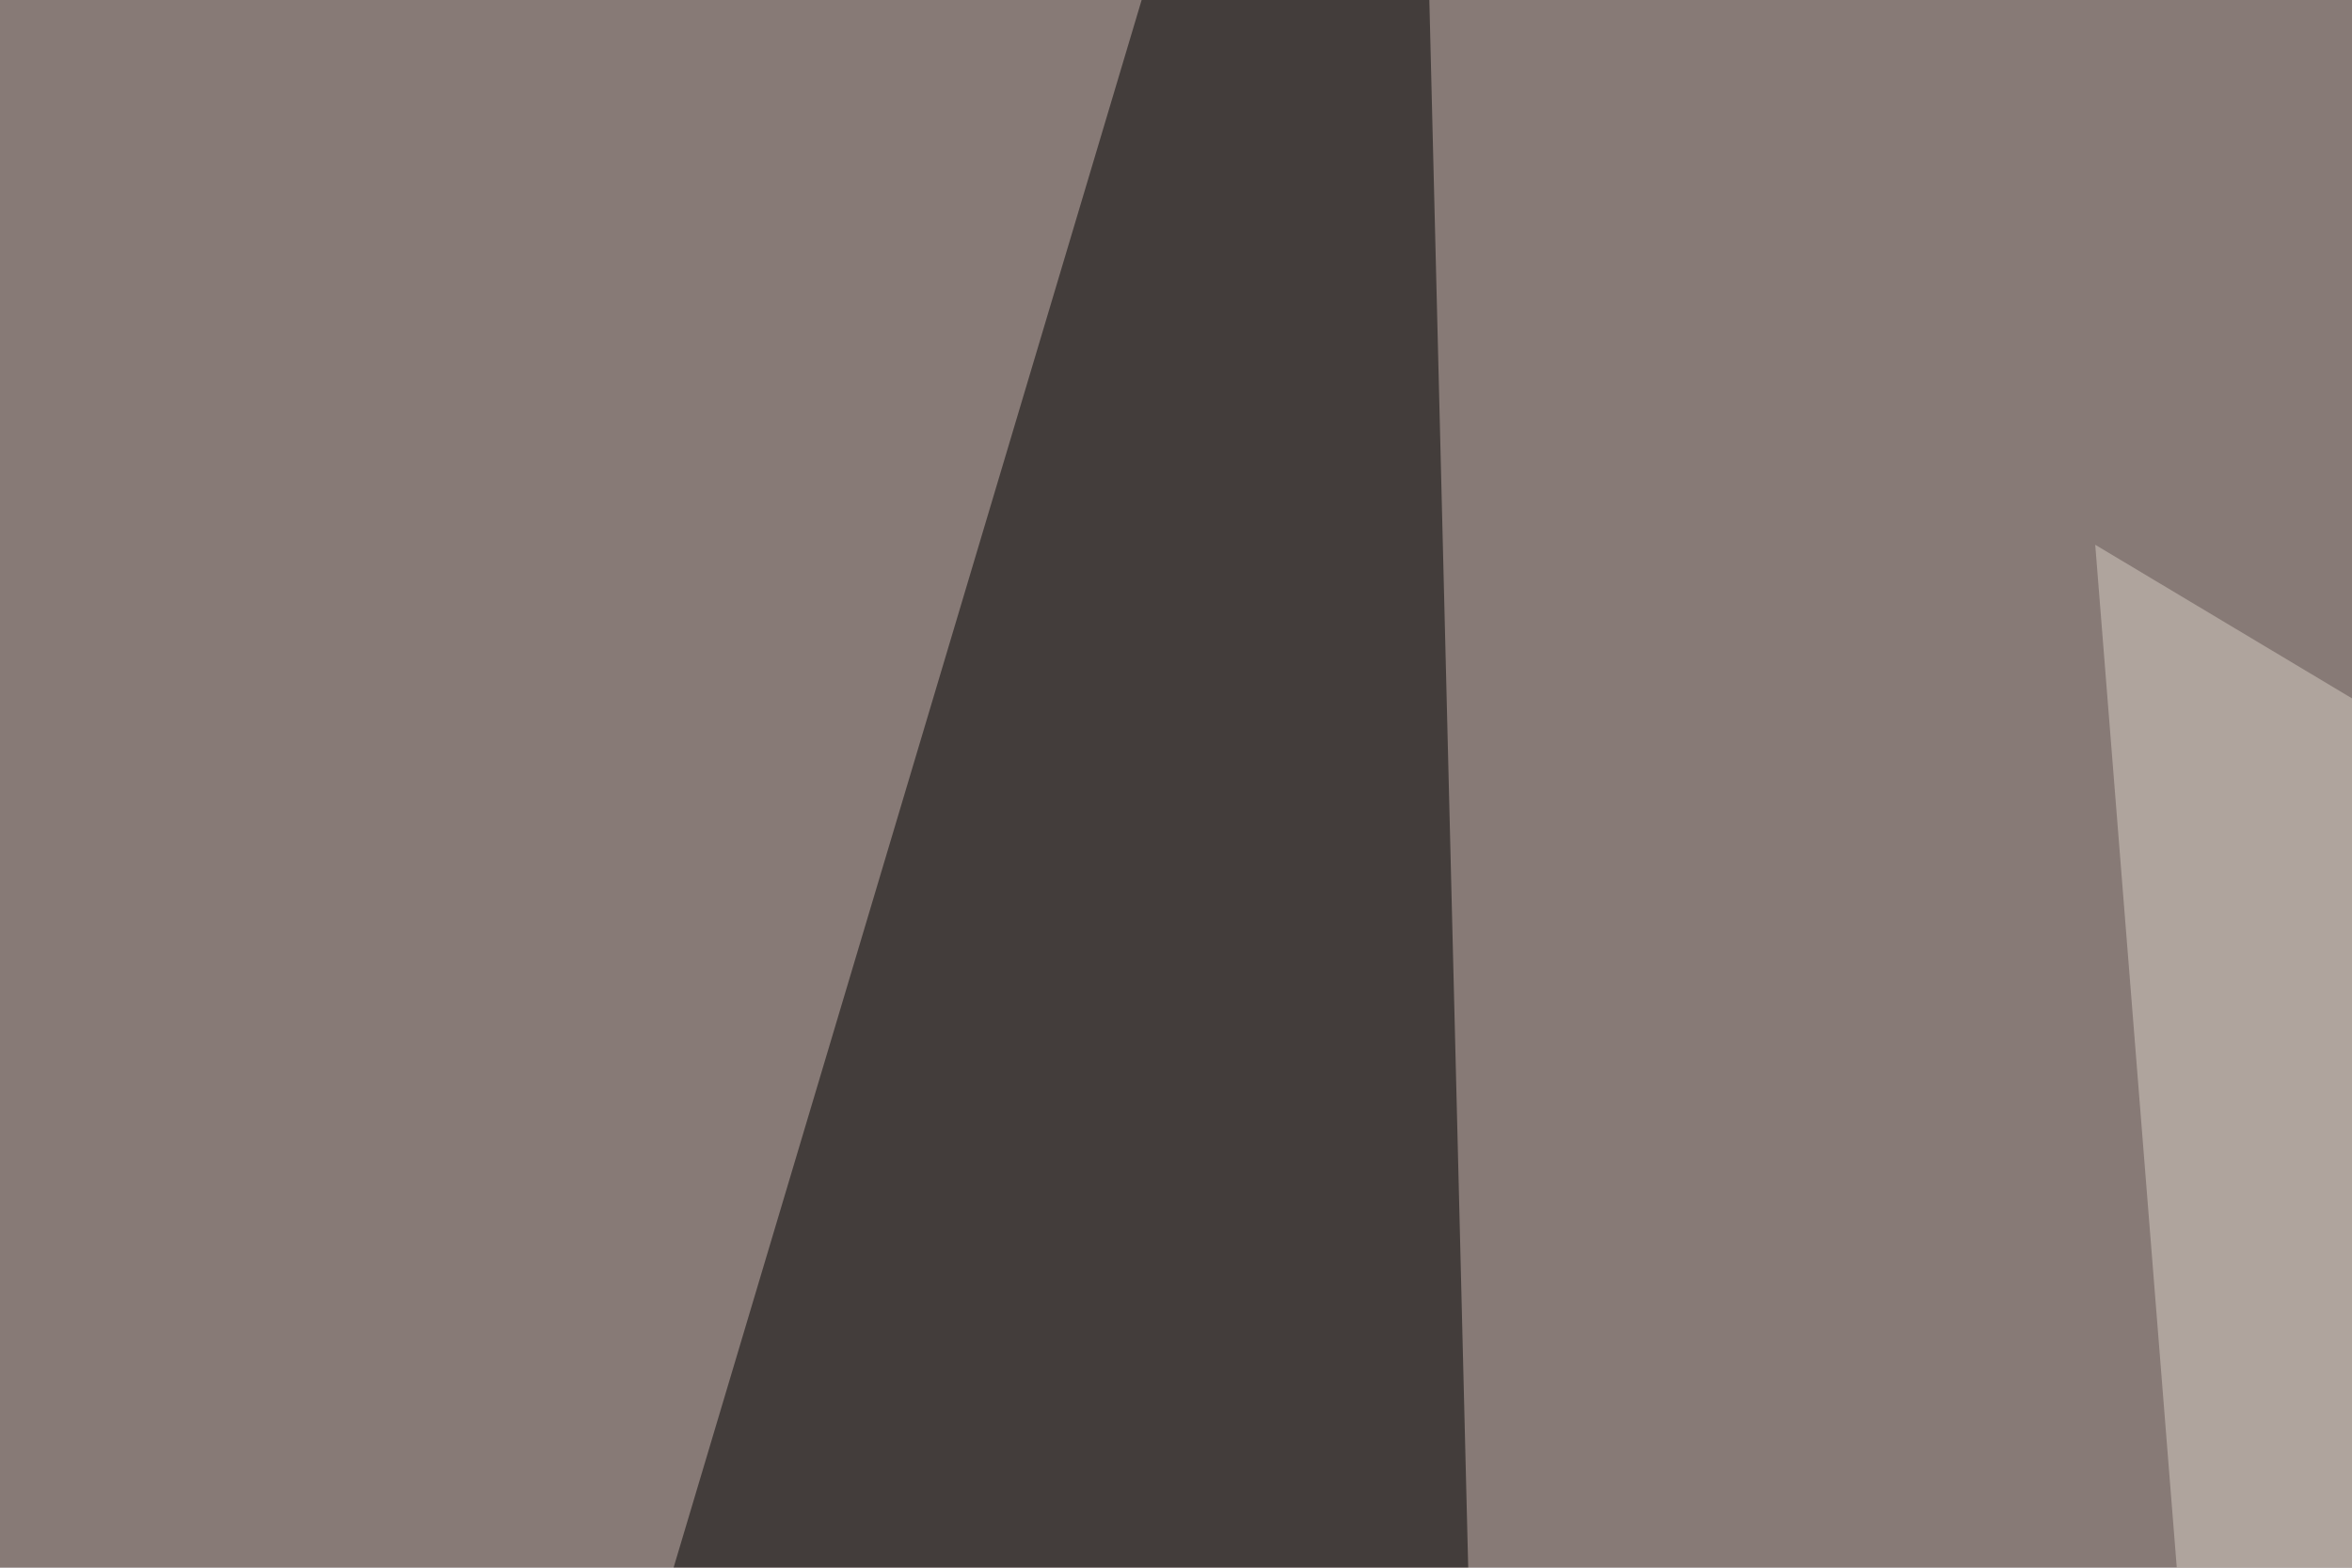 <svg xmlns="http://www.w3.org/2000/svg" width="120" height="80" ><filter id="a"><feGaussianBlur stdDeviation="55"/></filter><rect width="100%" height="100%" fill="#877a76"/><g filter="url(#a)"><g fill-opacity=".5"><path d="M-45.4 347.2L71.8-45.4l14.6 588.9z"/><path fill="#fff" d="M713.4 274L581.5-45.5l152.4 3z"/><path fill="#d8cfc4" d="M148 543.5l316.4-301.8L106.9 27.8z"/><path d="M795.4 479L479 317.9l123 225.6z"/></g></g></svg>